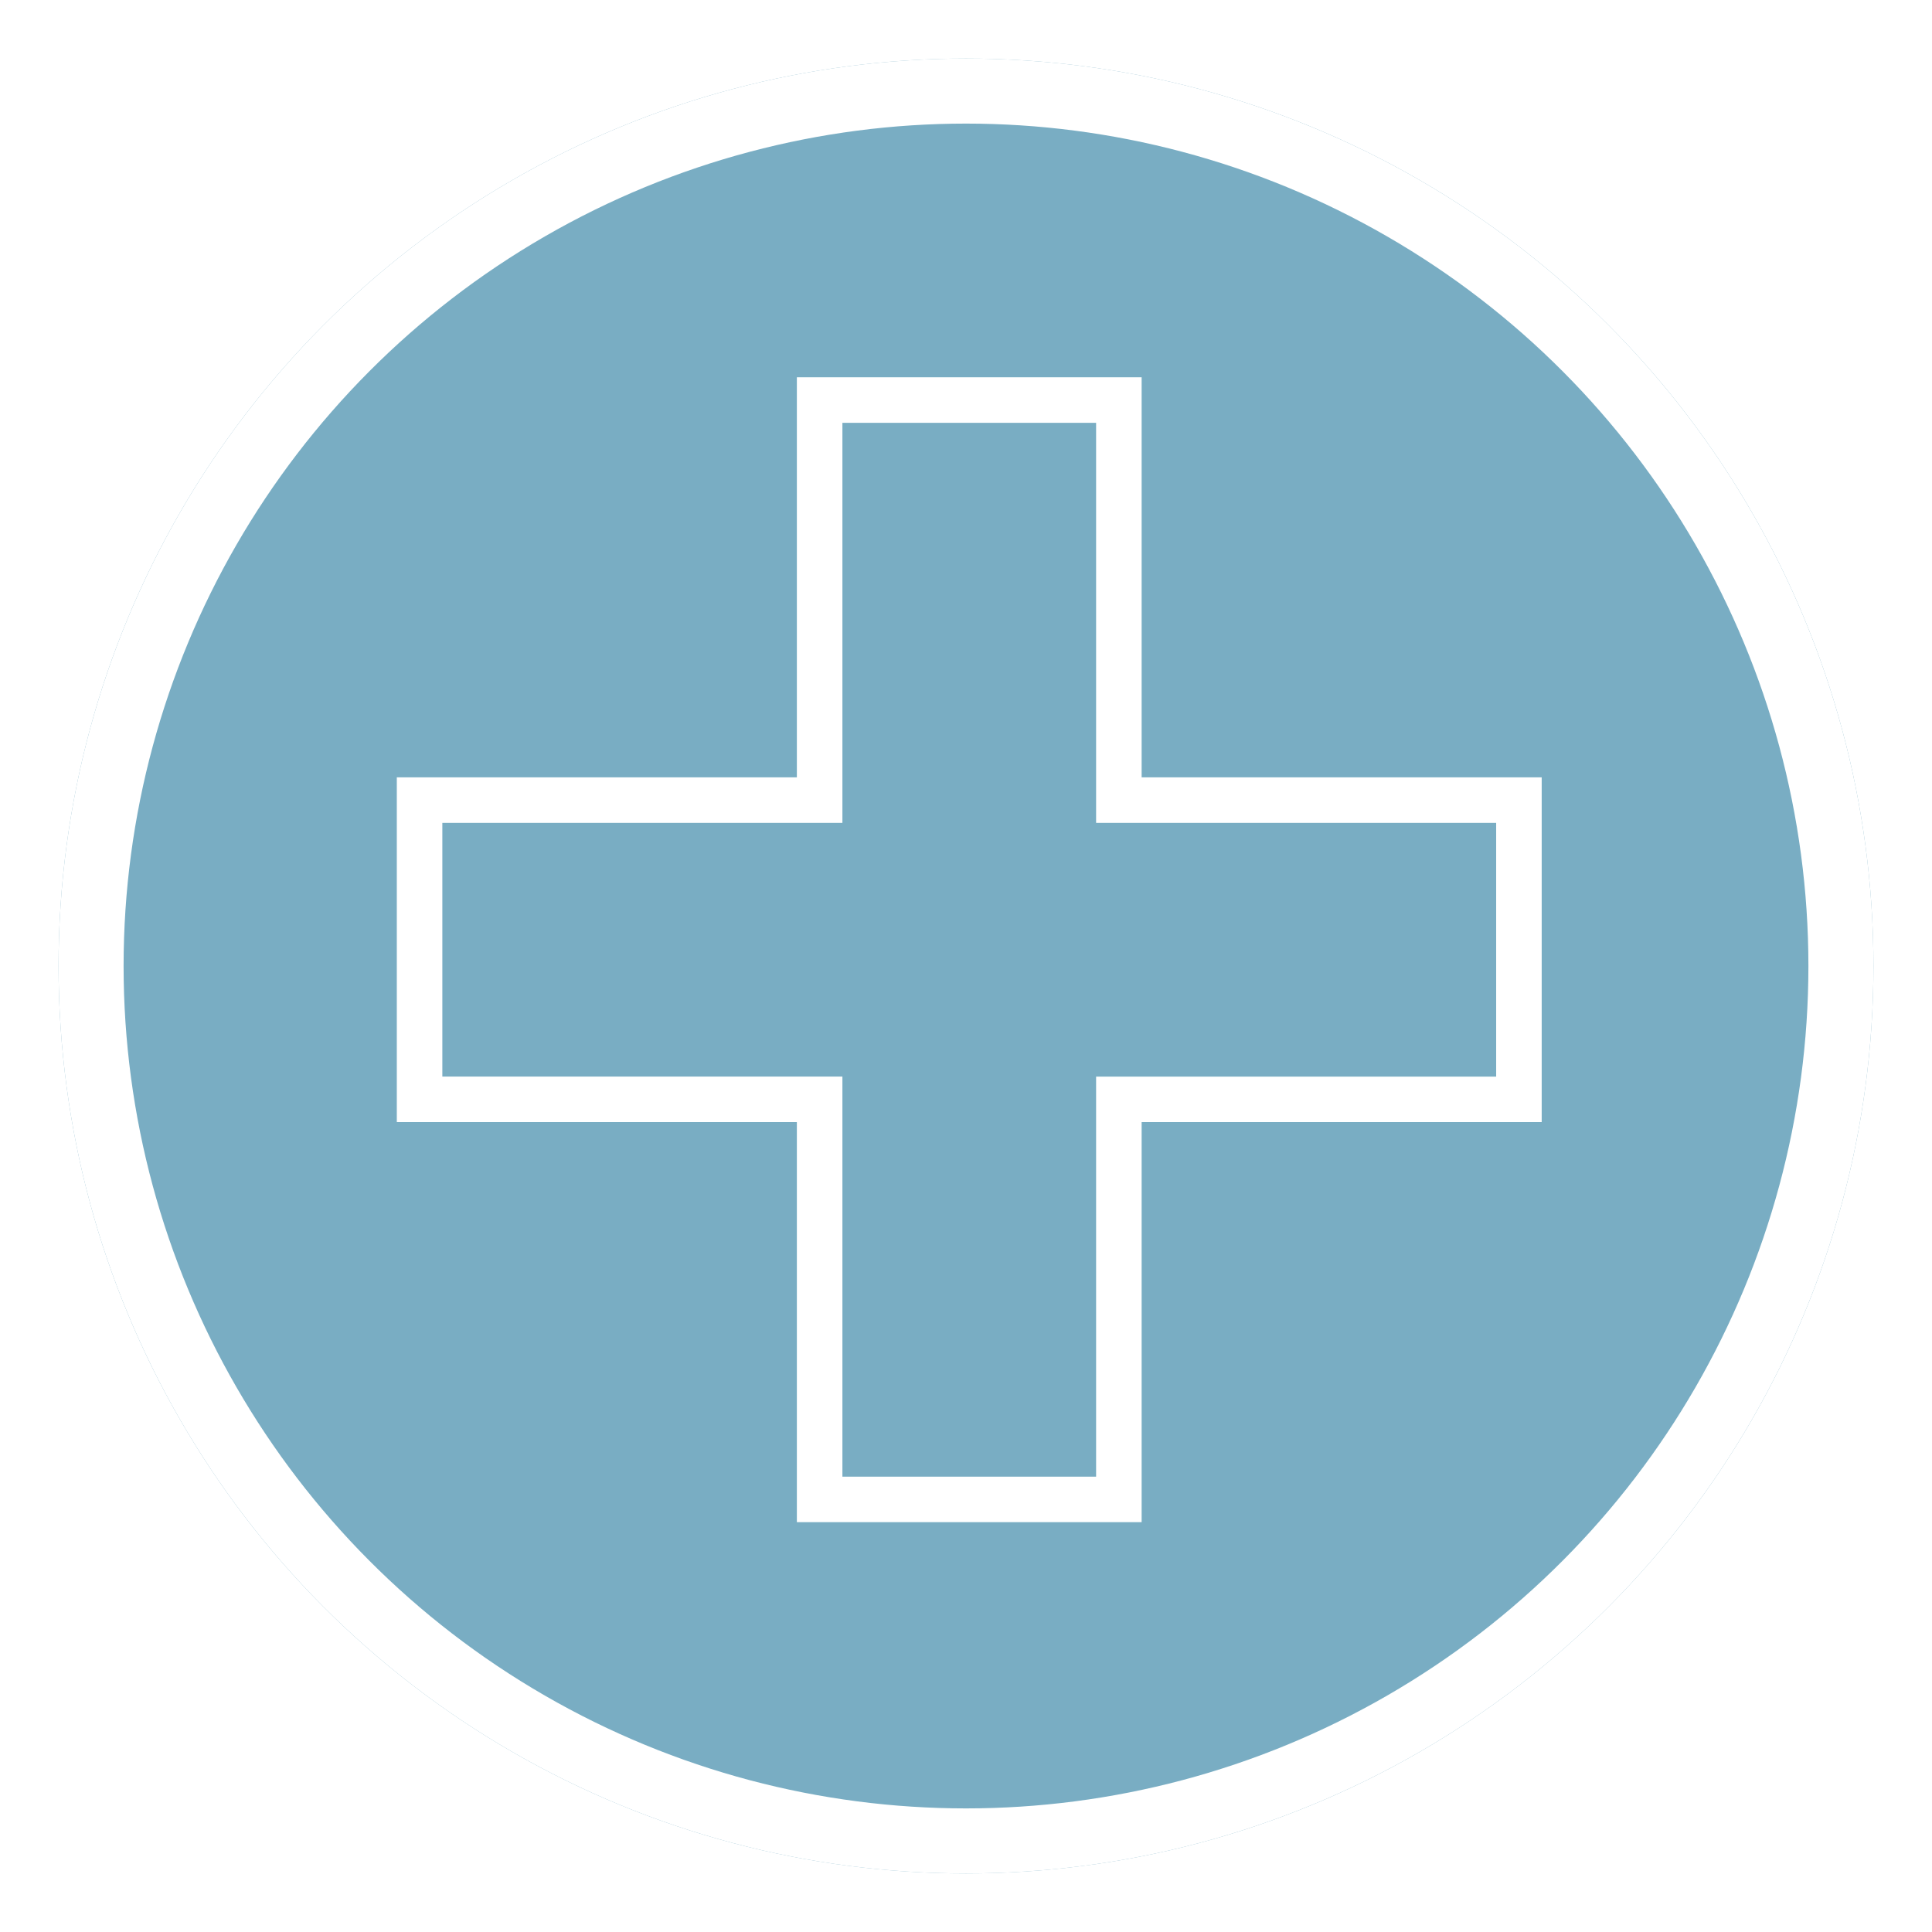 <svg xmlns="http://www.w3.org/2000/svg" xmlns:xlink="http://www.w3.org/1999/xlink" viewBox="-16583 -15276 297 297">
  <defs>
    <style>
      .cls-1 {
        fill: #79adc3;
        stroke-width: 10px;
      }

      .cls-1, .cls-2 {
        stroke: #fff;
      }

      .cls-2, .cls-4 {
        fill: none;
      }

      .cls-2 {
        stroke-width: 7px;
      }

      .cls-3 {
        stroke: none;
      }

      .cls-5 {
        filter: url(#Ellipse_23);
      }
    </style>
    <filter id="Ellipse_23" x="-16583" y="-15276" width="297" height="297" filterUnits="userSpaceOnUse">
      <feOffset dy="3" input="SourceAlpha"/>
      <feGaussianBlur stdDeviation="3" result="blur"/>
      <feFlood flood-opacity="0.161"/>
      <feComposite operator="in" in2="blur"/>
      <feComposite in="SourceGraphic"/>
    </filter>
  </defs>
  <g id="Gruppe_732" data-name="Gruppe 732" transform="translate(-17617 -19368)">
    <g class="cls-5" transform="matrix(1, 0, 0, 1, 17617, 19368)">
      <g id="Ellipse_23-2" data-name="Ellipse 23" class="cls-1" transform="translate(-16574 -15270)">
        <circle class="cls-3" cx="139.5" cy="139.5" r="139.5"/>
        <circle class="cls-4" cx="139.5" cy="139.5" r="134.5"/>
      </g>
    </g>
    <path id="Vereinigungsmenge_1" data-name="Vereinigungsmenge 1" class="cls-2" d="M4330.5,881V819.5H4269v-46h61.5V712h46v61.5H4438v46h-61.5V881Z" transform="translate(-3170.5 3441.5)"/>
  </g>
</svg>

